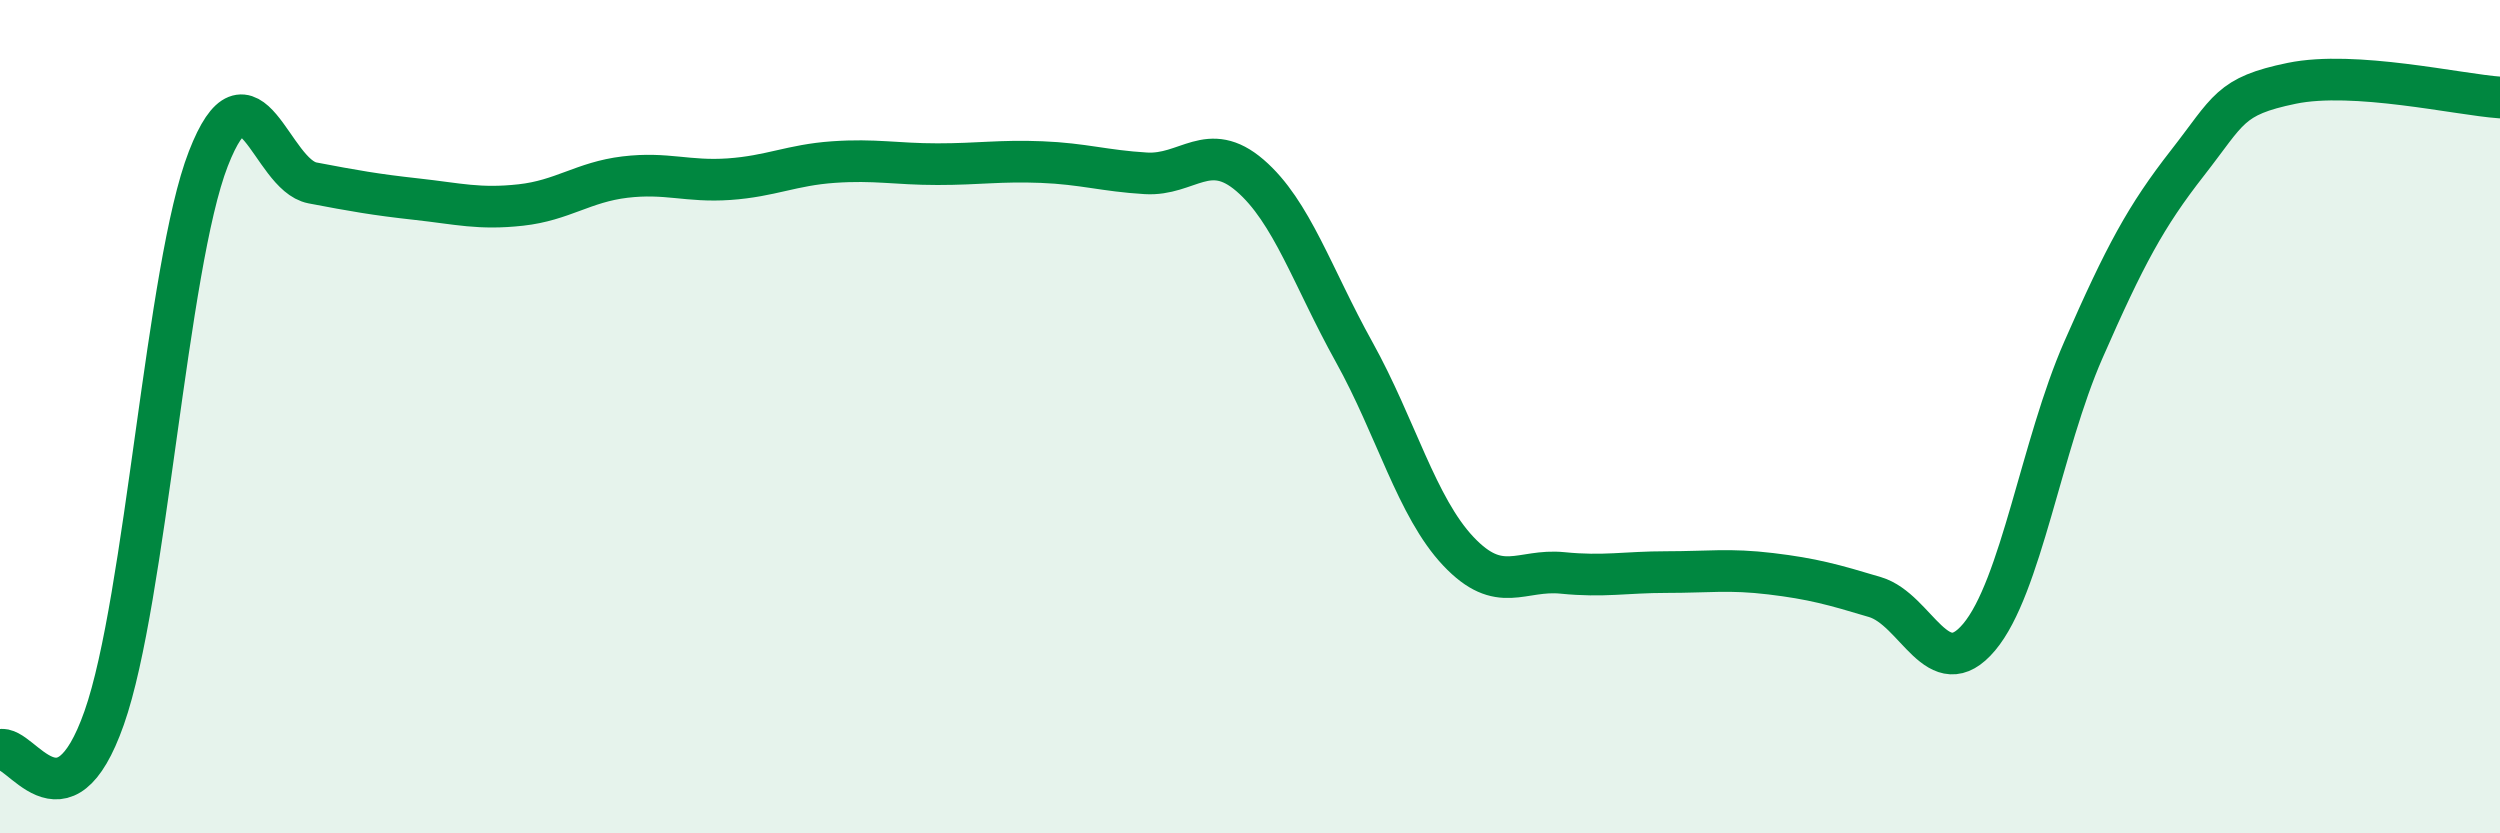 
    <svg width="60" height="20" viewBox="0 0 60 20" xmlns="http://www.w3.org/2000/svg">
      <path
        d="M 0,18 C 0.5,17.85 1.5,20.07 2.5,17.23 C 3.5,14.39 4,6.38 5,3.81 C 6,1.24 6.5,4.2 7.5,4.39 C 8.5,4.58 9,4.67 10,4.78 C 11,4.89 11.5,5.03 12.5,4.92 C 13.5,4.81 14,4.37 15,4.25 C 16,4.13 16.5,4.37 17.5,4.3 C 18.5,4.23 19,3.96 20,3.89 C 21,3.82 21.5,3.94 22.5,3.94 C 23.5,3.94 24,3.85 25,3.89 C 26,3.93 26.5,4.1 27.5,4.16 C 28.5,4.22 29,3.35 30,4.21 C 31,5.07 31.5,6.65 32.5,8.45 C 33.5,10.25 34,12.17 35,13.23 C 36,14.29 36.5,13.65 37.5,13.75 C 38.5,13.85 39,13.73 40,13.73 C 41,13.73 41.5,13.65 42.5,13.77 C 43.5,13.89 44,14.03 45,14.33 C 46,14.63 46.5,16.48 47.5,15.29 C 48.5,14.1 49,10.68 50,8.4 C 51,6.12 51.5,5.19 52.5,3.91 C 53.5,2.63 53.5,2.31 55,2 C 56.5,1.69 59,2.27 60,2.34L60 20L0 20Z"
        fill="#008740"
        opacity="0.1"
        stroke-linecap="round"
        stroke-linejoin="round"
      />
      <path
        d="M 0,18 C 0.5,17.85 1.5,20.07 2.5,17.23 C 3.5,14.39 4,6.38 5,3.81 C 6,1.24 6.5,4.2 7.5,4.39 C 8.5,4.58 9,4.67 10,4.78 C 11,4.89 11.5,5.03 12.5,4.92 C 13.5,4.81 14,4.37 15,4.25 C 16,4.13 16.5,4.37 17.5,4.3 C 18.5,4.23 19,3.96 20,3.89 C 21,3.82 21.5,3.94 22.5,3.94 C 23.5,3.94 24,3.85 25,3.89 C 26,3.93 26.5,4.1 27.5,4.16 C 28.5,4.22 29,3.35 30,4.21 C 31,5.07 31.5,6.65 32.5,8.45 C 33.5,10.25 34,12.17 35,13.23 C 36,14.29 36.5,13.65 37.5,13.75 C 38.5,13.85 39,13.73 40,13.73 C 41,13.73 41.5,13.65 42.5,13.77 C 43.5,13.89 44,14.03 45,14.33 C 46,14.63 46.5,16.48 47.5,15.29 C 48.5,14.1 49,10.68 50,8.4 C 51,6.12 51.5,5.19 52.5,3.91 C 53.5,2.63 53.5,2.31 55,2 C 56.5,1.69 59,2.27 60,2.34"
        stroke="#008740"
        stroke-width="1"
        fill="none"
        stroke-linecap="round"
        stroke-linejoin="round"
      />
    </svg>
  